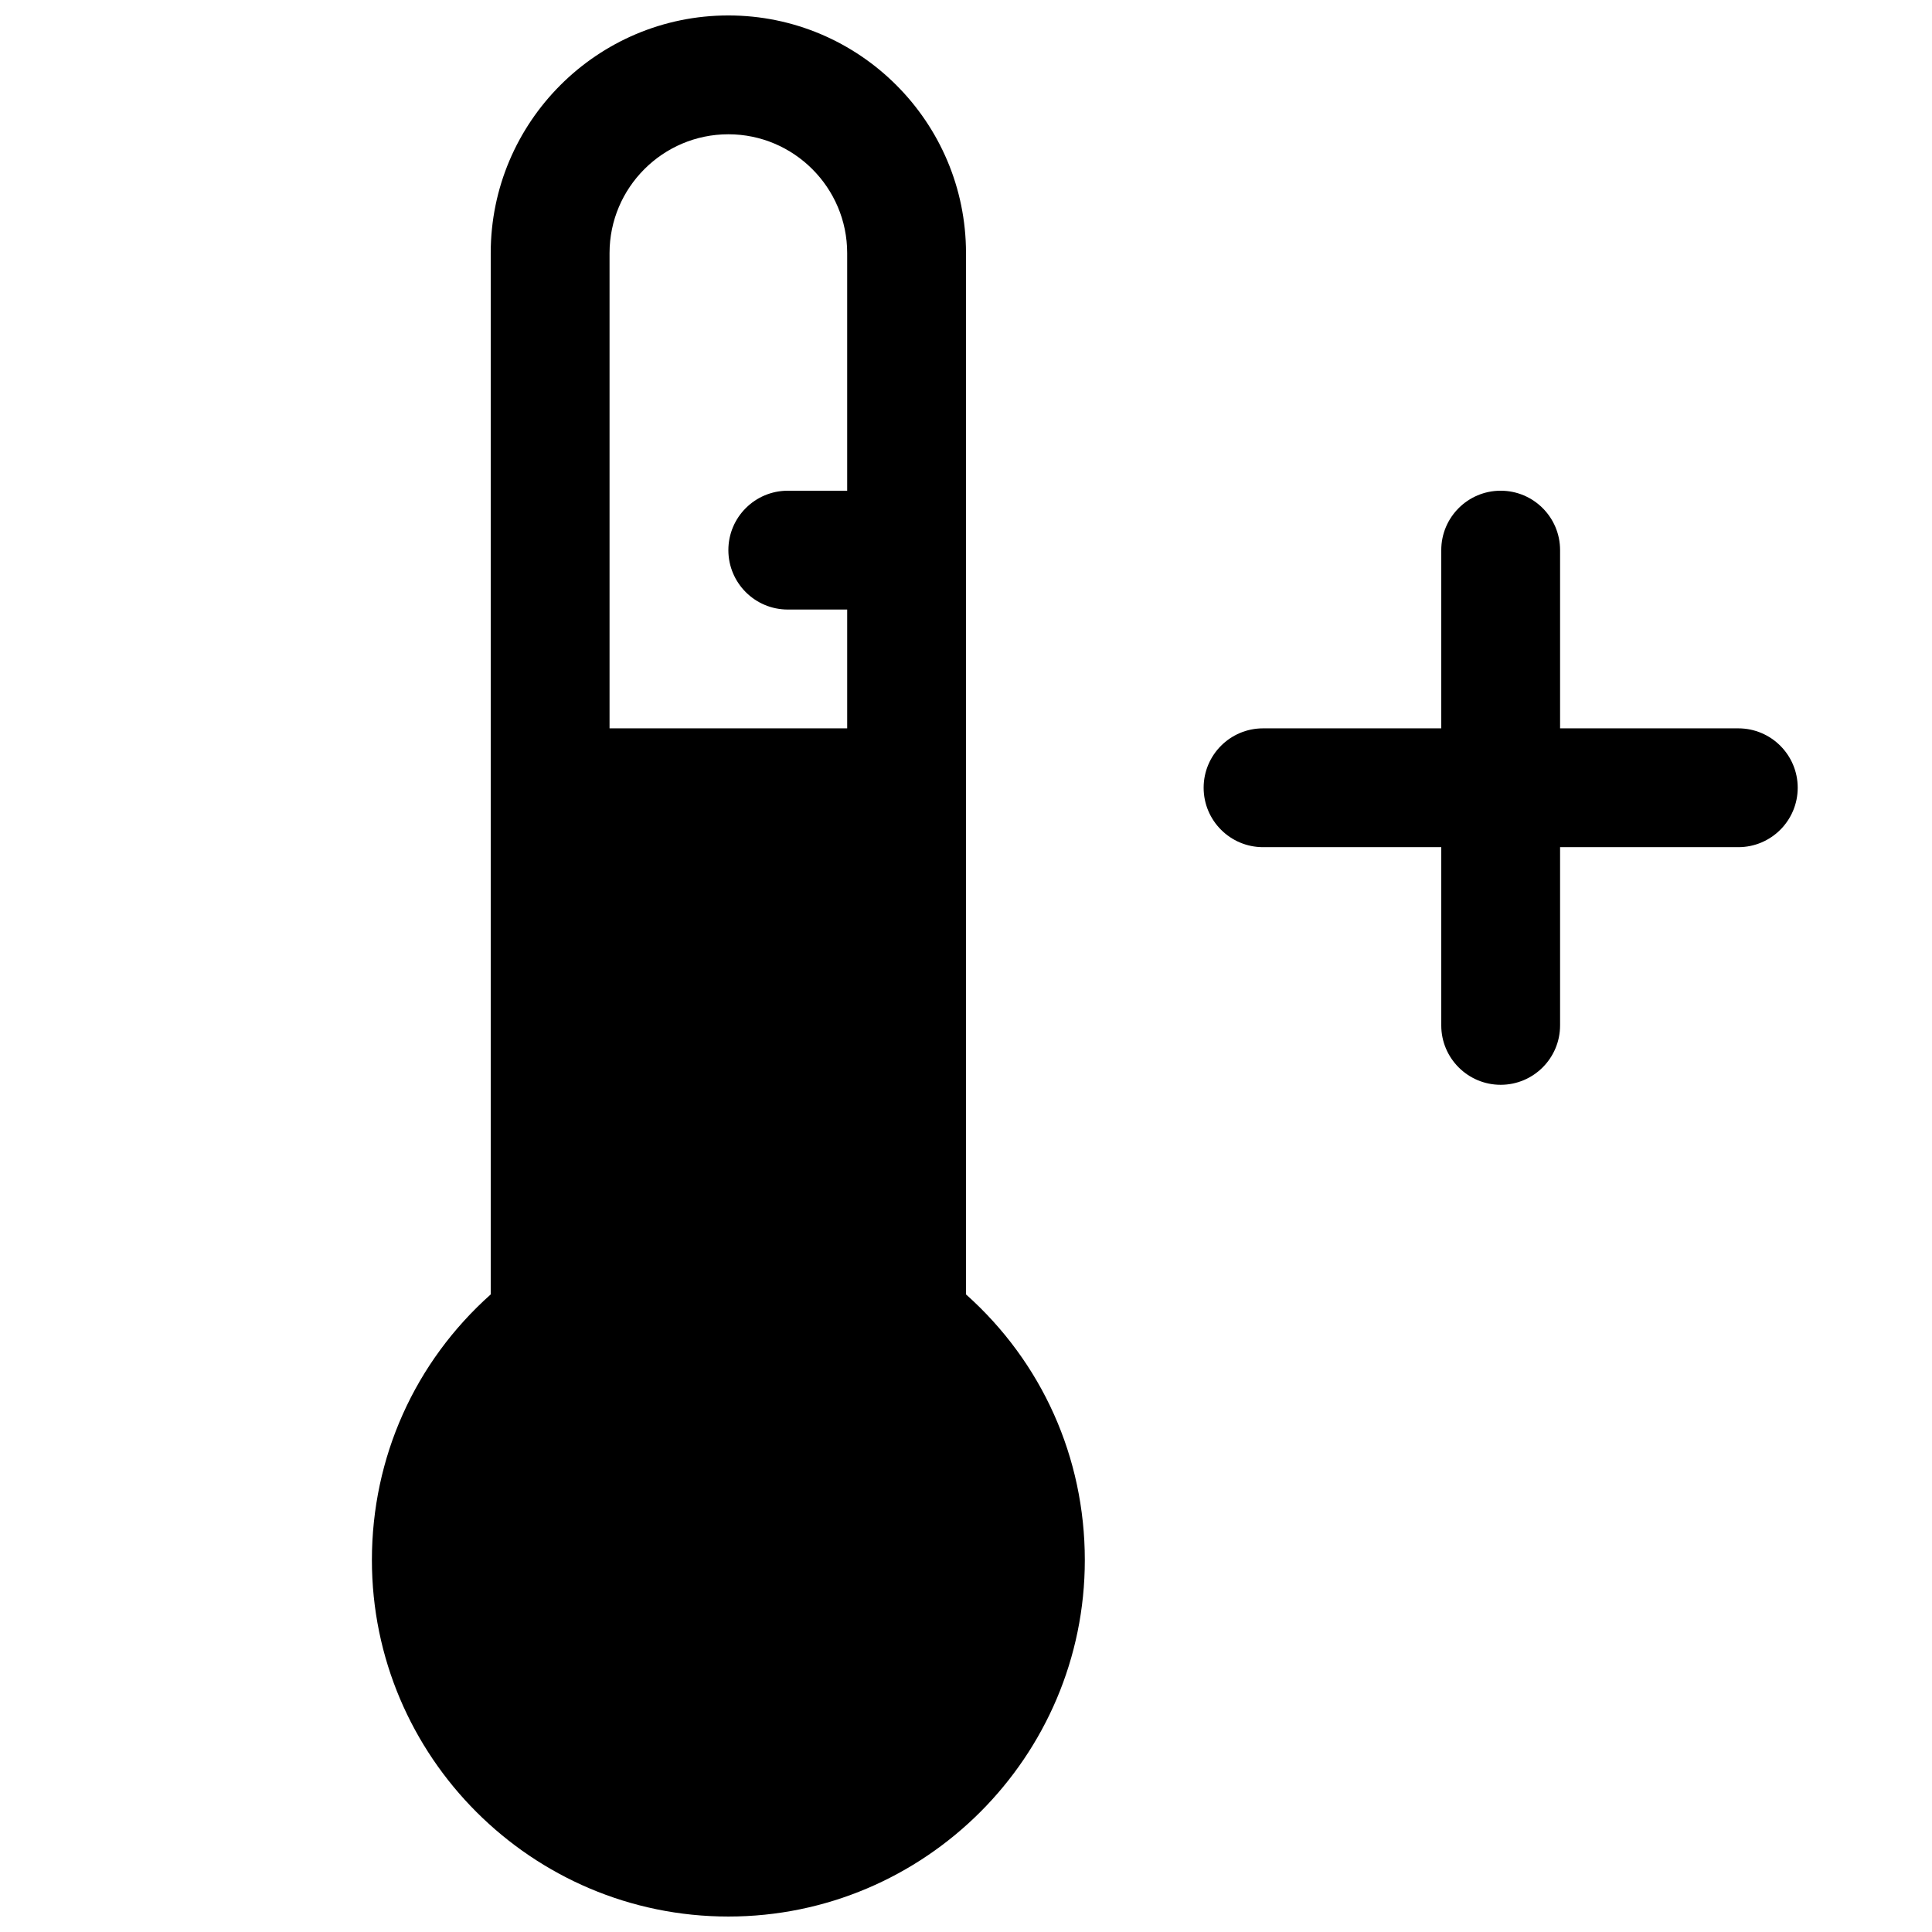 <?xml version="1.0" encoding="UTF-8"?>
<!-- Uploaded to: ICON Repo, www.svgrepo.com, Generator: ICON Repo Mixer Tools -->
<svg width="800px" height="800px" version="1.1" viewBox="144 144 512 512" xmlns="http://www.w3.org/2000/svg">
 <defs>
  <clipPath id="a">
   <path d="m242 148.09h190v503.81h-190z"/>
  </clipPath>
 </defs>
 <g clip-path="url(#a)">
  <path d="m400 211.07c0-34.73-28.246-62.977-62.977-62.977-34.734 0-62.977 28.246-62.977 62.977v275.96c-20.121 17.949-31.488 43.203-31.488 70.406 0 52.082 42.383 94.465 94.465 94.465 52.082 0 94.465-42.383 94.465-94.465 0-27.207-11.367-52.461-31.488-70.406zm-31.488 62.977h-15.746c-8.691 0-15.742 7.051-15.742 15.742 0 8.691 7.051 15.746 15.742 15.746h15.746v31.488h-62.977v-125.95c0-17.352 14.137-31.488 31.488-31.488 17.352 0 31.488 14.137 31.488 31.488z"/>
 </g>
 <path d="m604.67 337.02h-47.234v-47.234c0-8.691-7.051-15.742-15.742-15.742-8.691 0-15.746 7.051-15.746 15.742v47.234h-47.23c-8.691 0-15.742 7.051-15.742 15.742s7.051 15.746 15.742 15.746h47.23v47.23c0 8.691 7.055 15.746 15.746 15.746 8.691 0 15.742-7.055 15.742-15.746v-47.23h47.23c8.695 0 15.746-7.055 15.746-15.746s-7.051-15.742-15.742-15.742z"/>
</svg>